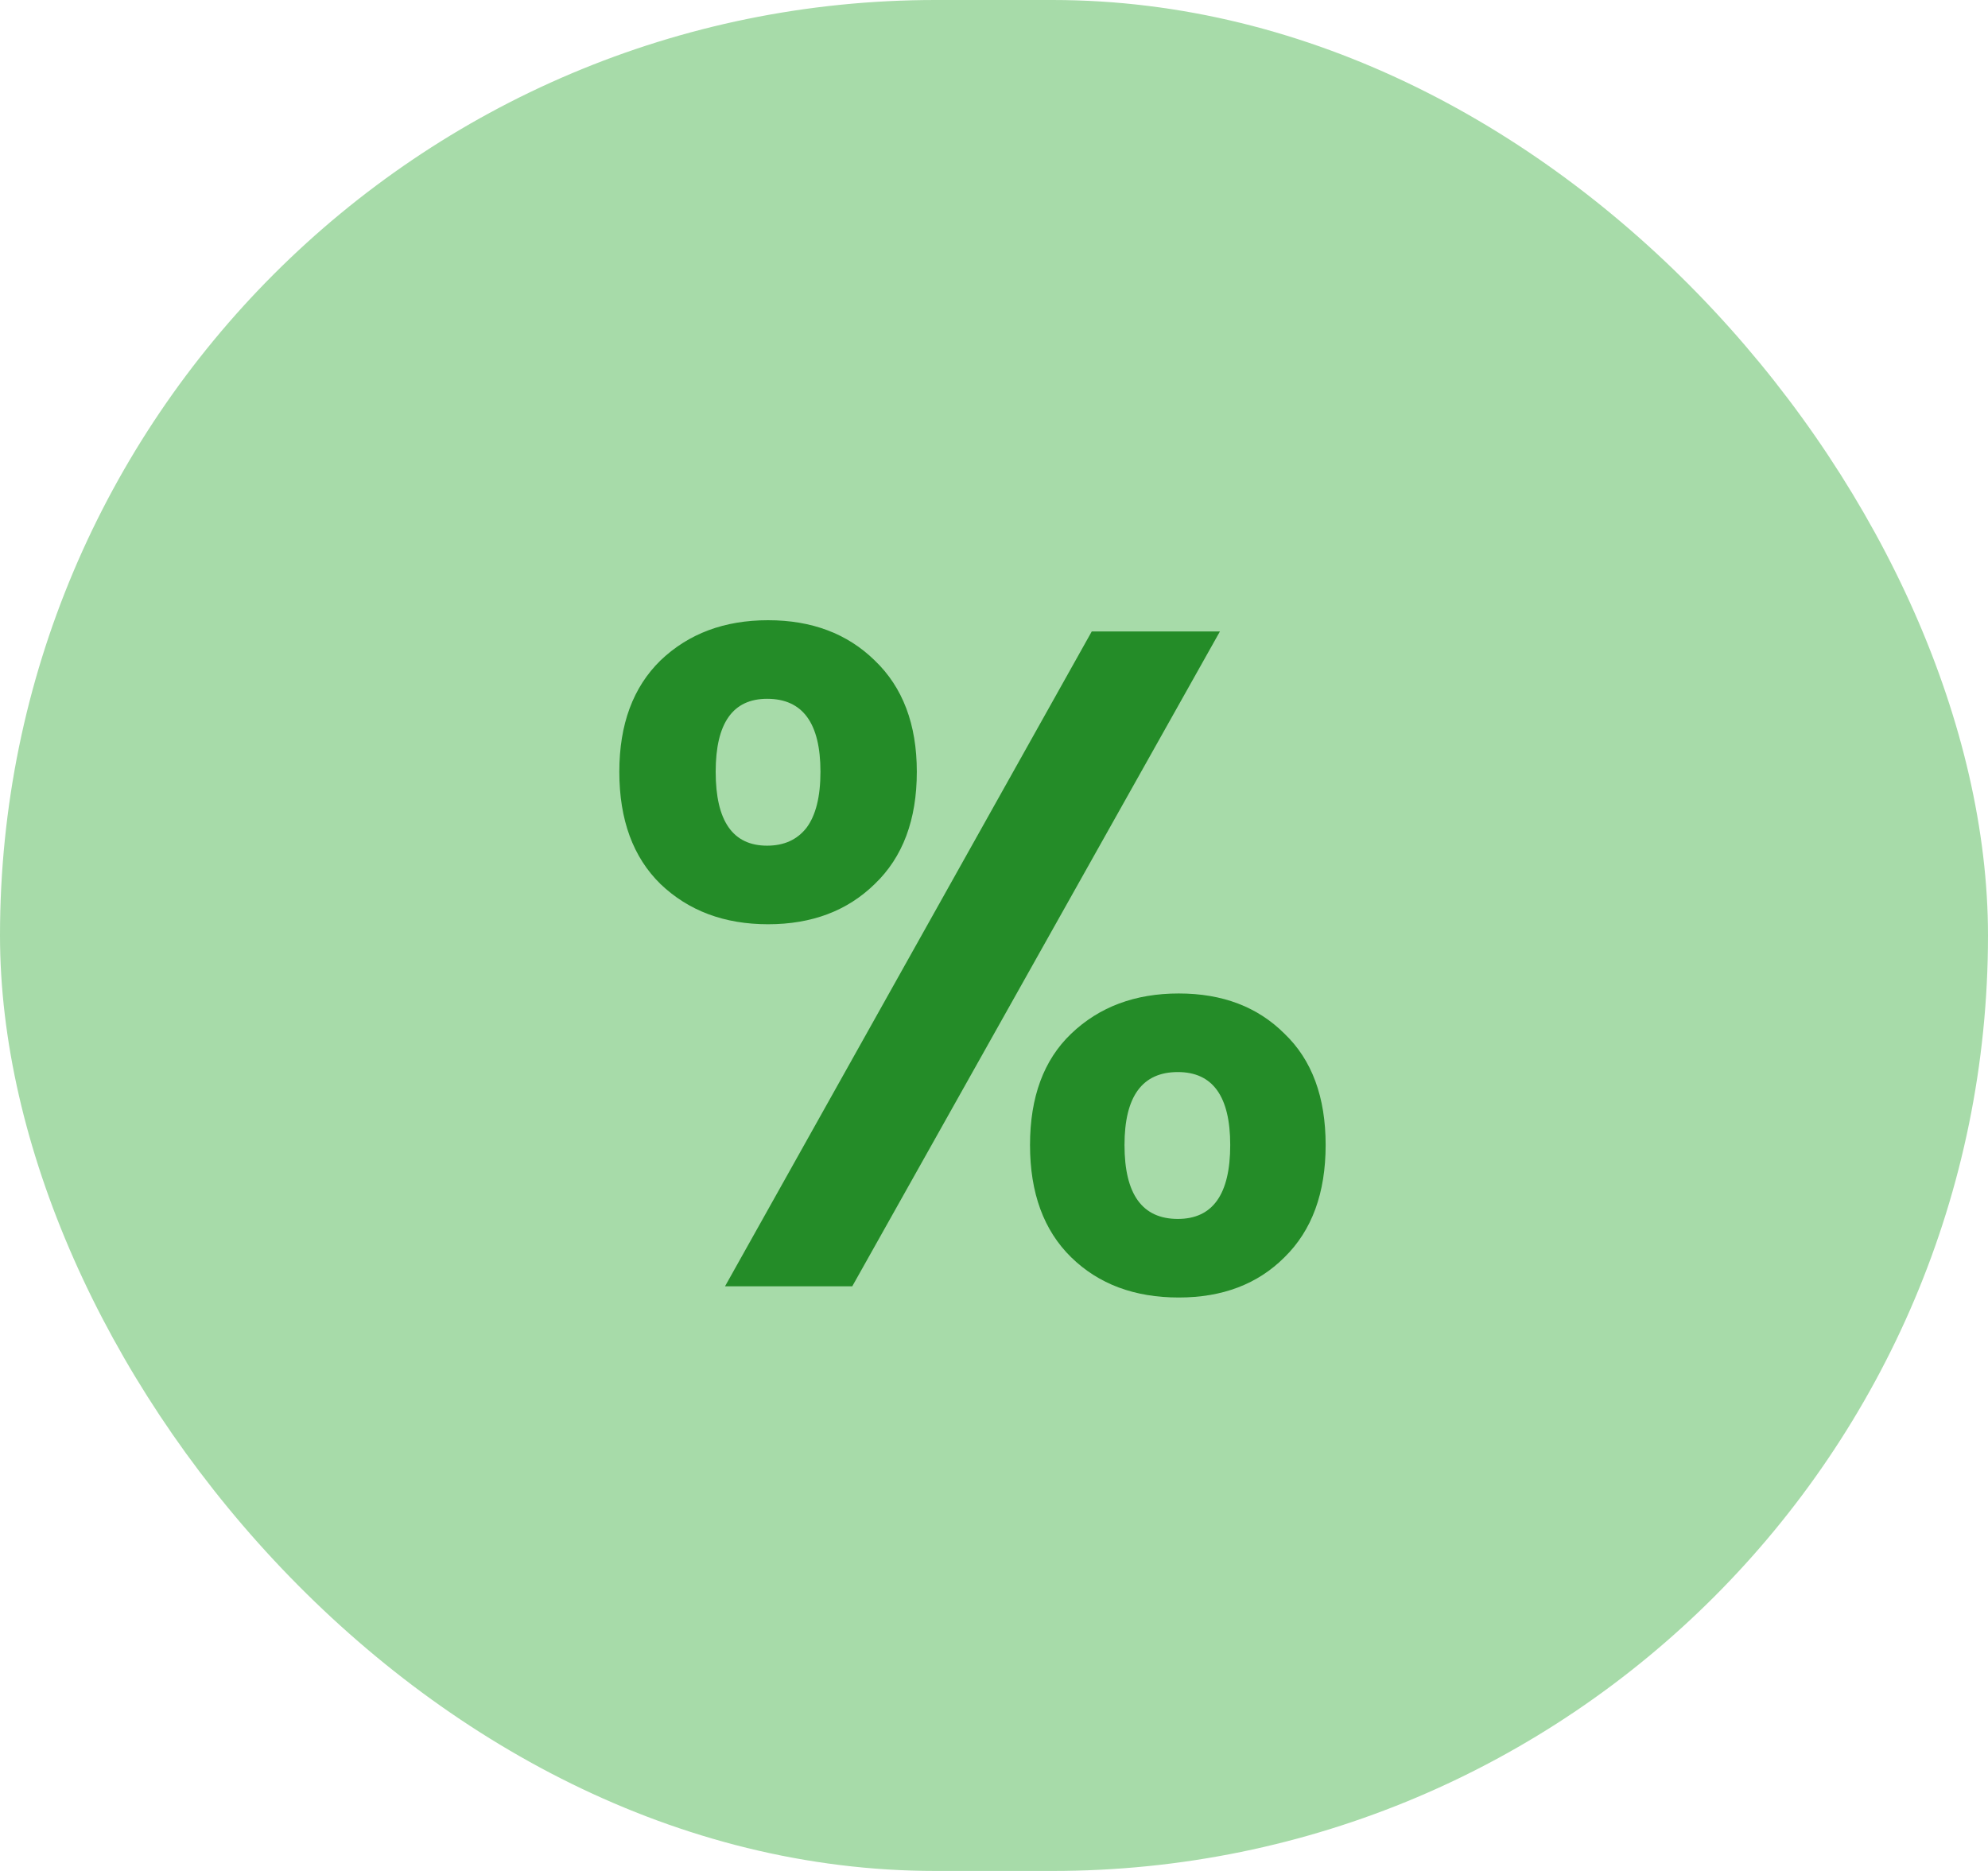 <svg width="34" height="32" viewBox="0 0 34 32" fill="none" xmlns="http://www.w3.org/2000/svg">
<rect width="34" height="32" rx="16" fill="#A7DBA9"/>
<path d="M10.592 13.2C10.592 12.389 10.827 11.755 11.296 11.296C11.776 10.837 12.389 10.608 13.136 10.608C13.883 10.608 14.491 10.837 14.96 11.296C15.44 11.755 15.68 12.389 15.68 13.2C15.68 14.021 15.44 14.661 14.96 15.12C14.491 15.579 13.883 15.808 13.136 15.808C12.389 15.808 11.776 15.579 11.296 15.12C10.827 14.661 10.592 14.021 10.592 13.2ZM20.864 10.8L14.576 22H12.4L18.672 10.8H20.864ZM13.12 11.952C12.533 11.952 12.24 12.368 12.24 13.2C12.24 14.043 12.533 14.464 13.12 14.464C13.408 14.464 13.632 14.363 13.792 14.16C13.952 13.947 14.032 13.627 14.032 13.2C14.032 12.368 13.728 11.952 13.12 11.952ZM17.616 19.584C17.616 18.763 17.851 18.128 18.32 17.68C18.8 17.221 19.413 16.992 20.16 16.992C20.907 16.992 21.509 17.221 21.968 17.68C22.437 18.128 22.672 18.763 22.672 19.584C22.672 20.405 22.437 21.045 21.968 21.504C21.509 21.963 20.907 22.192 20.16 22.192C19.403 22.192 18.789 21.963 18.32 21.504C17.851 21.045 17.616 20.405 17.616 19.584ZM20.144 18.336C19.536 18.336 19.232 18.752 19.232 19.584C19.232 20.427 19.536 20.848 20.144 20.848C20.741 20.848 21.04 20.427 21.04 19.584C21.04 18.752 20.741 18.336 20.144 18.336Z" fill="#248C28"/>
</svg>